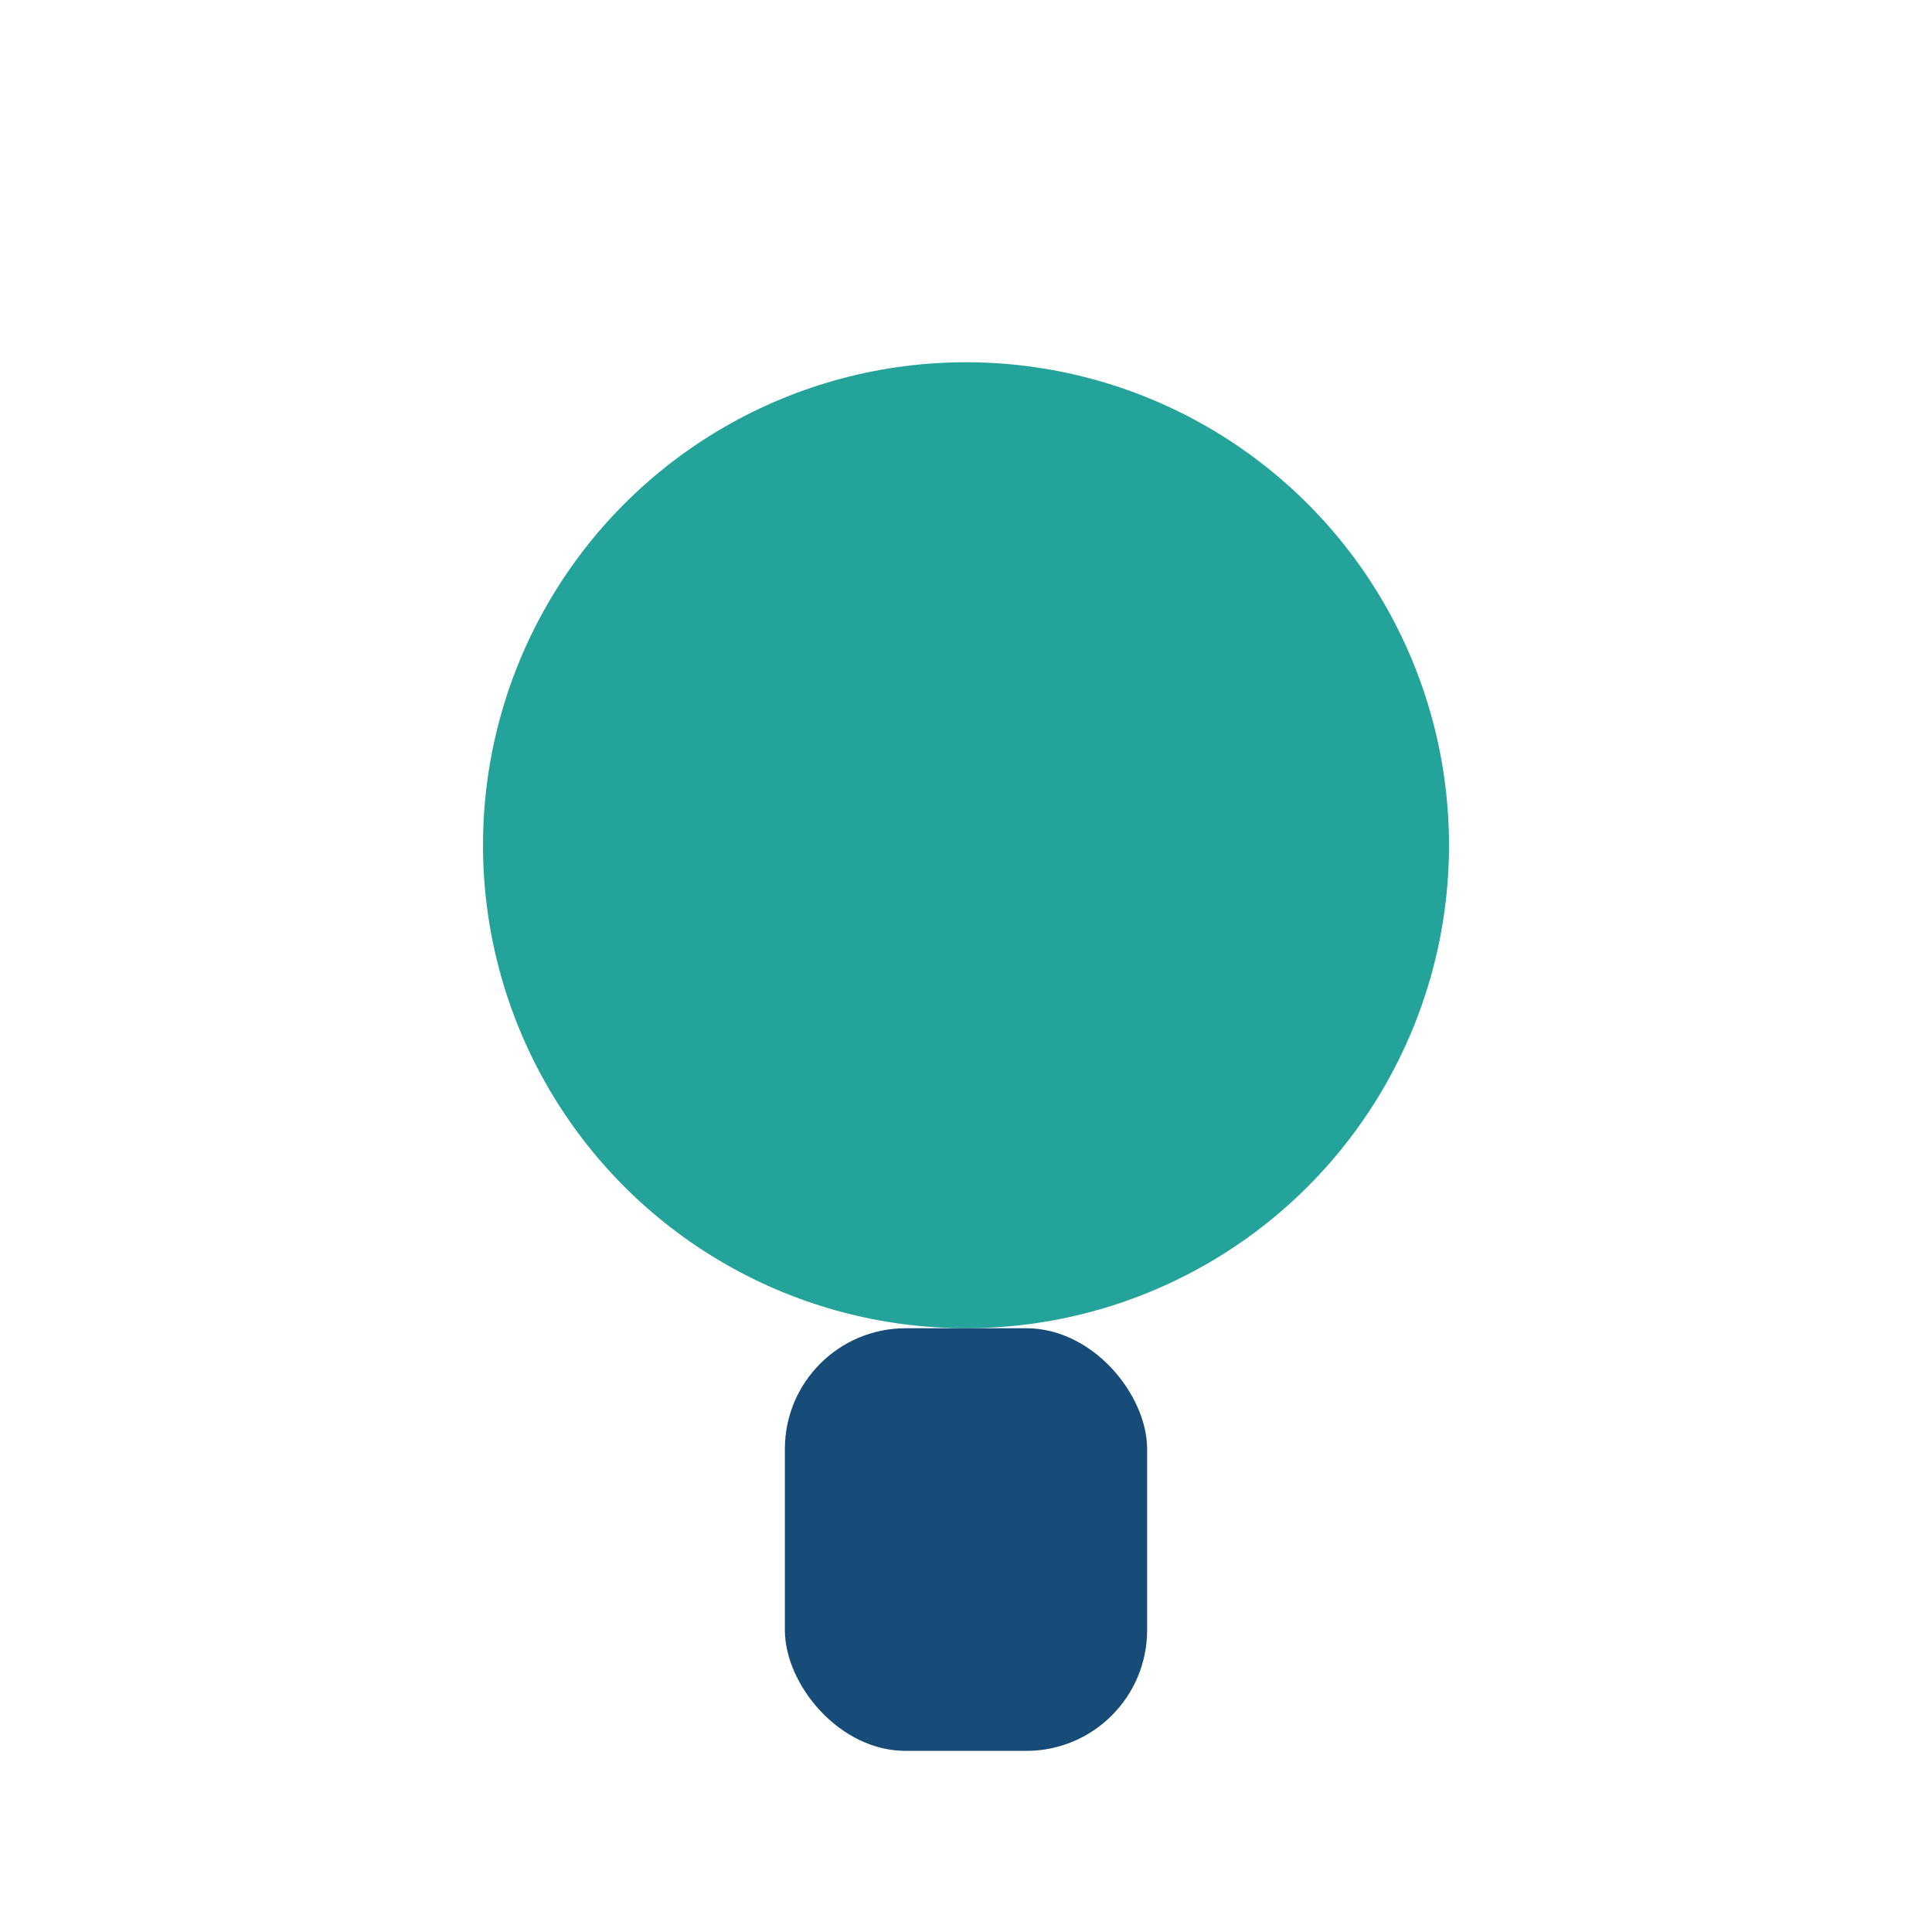 <?xml version="1.0" encoding="UTF-8"?>
<svg xmlns="http://www.w3.org/2000/svg" width="32" height="32" viewBox="0 0 32 32"><circle cx="16" cy="14" r="8" fill="#24A39A"/><rect x="13" y="22" width="6" height="7" rx="2" fill="#174C78"/></svg>